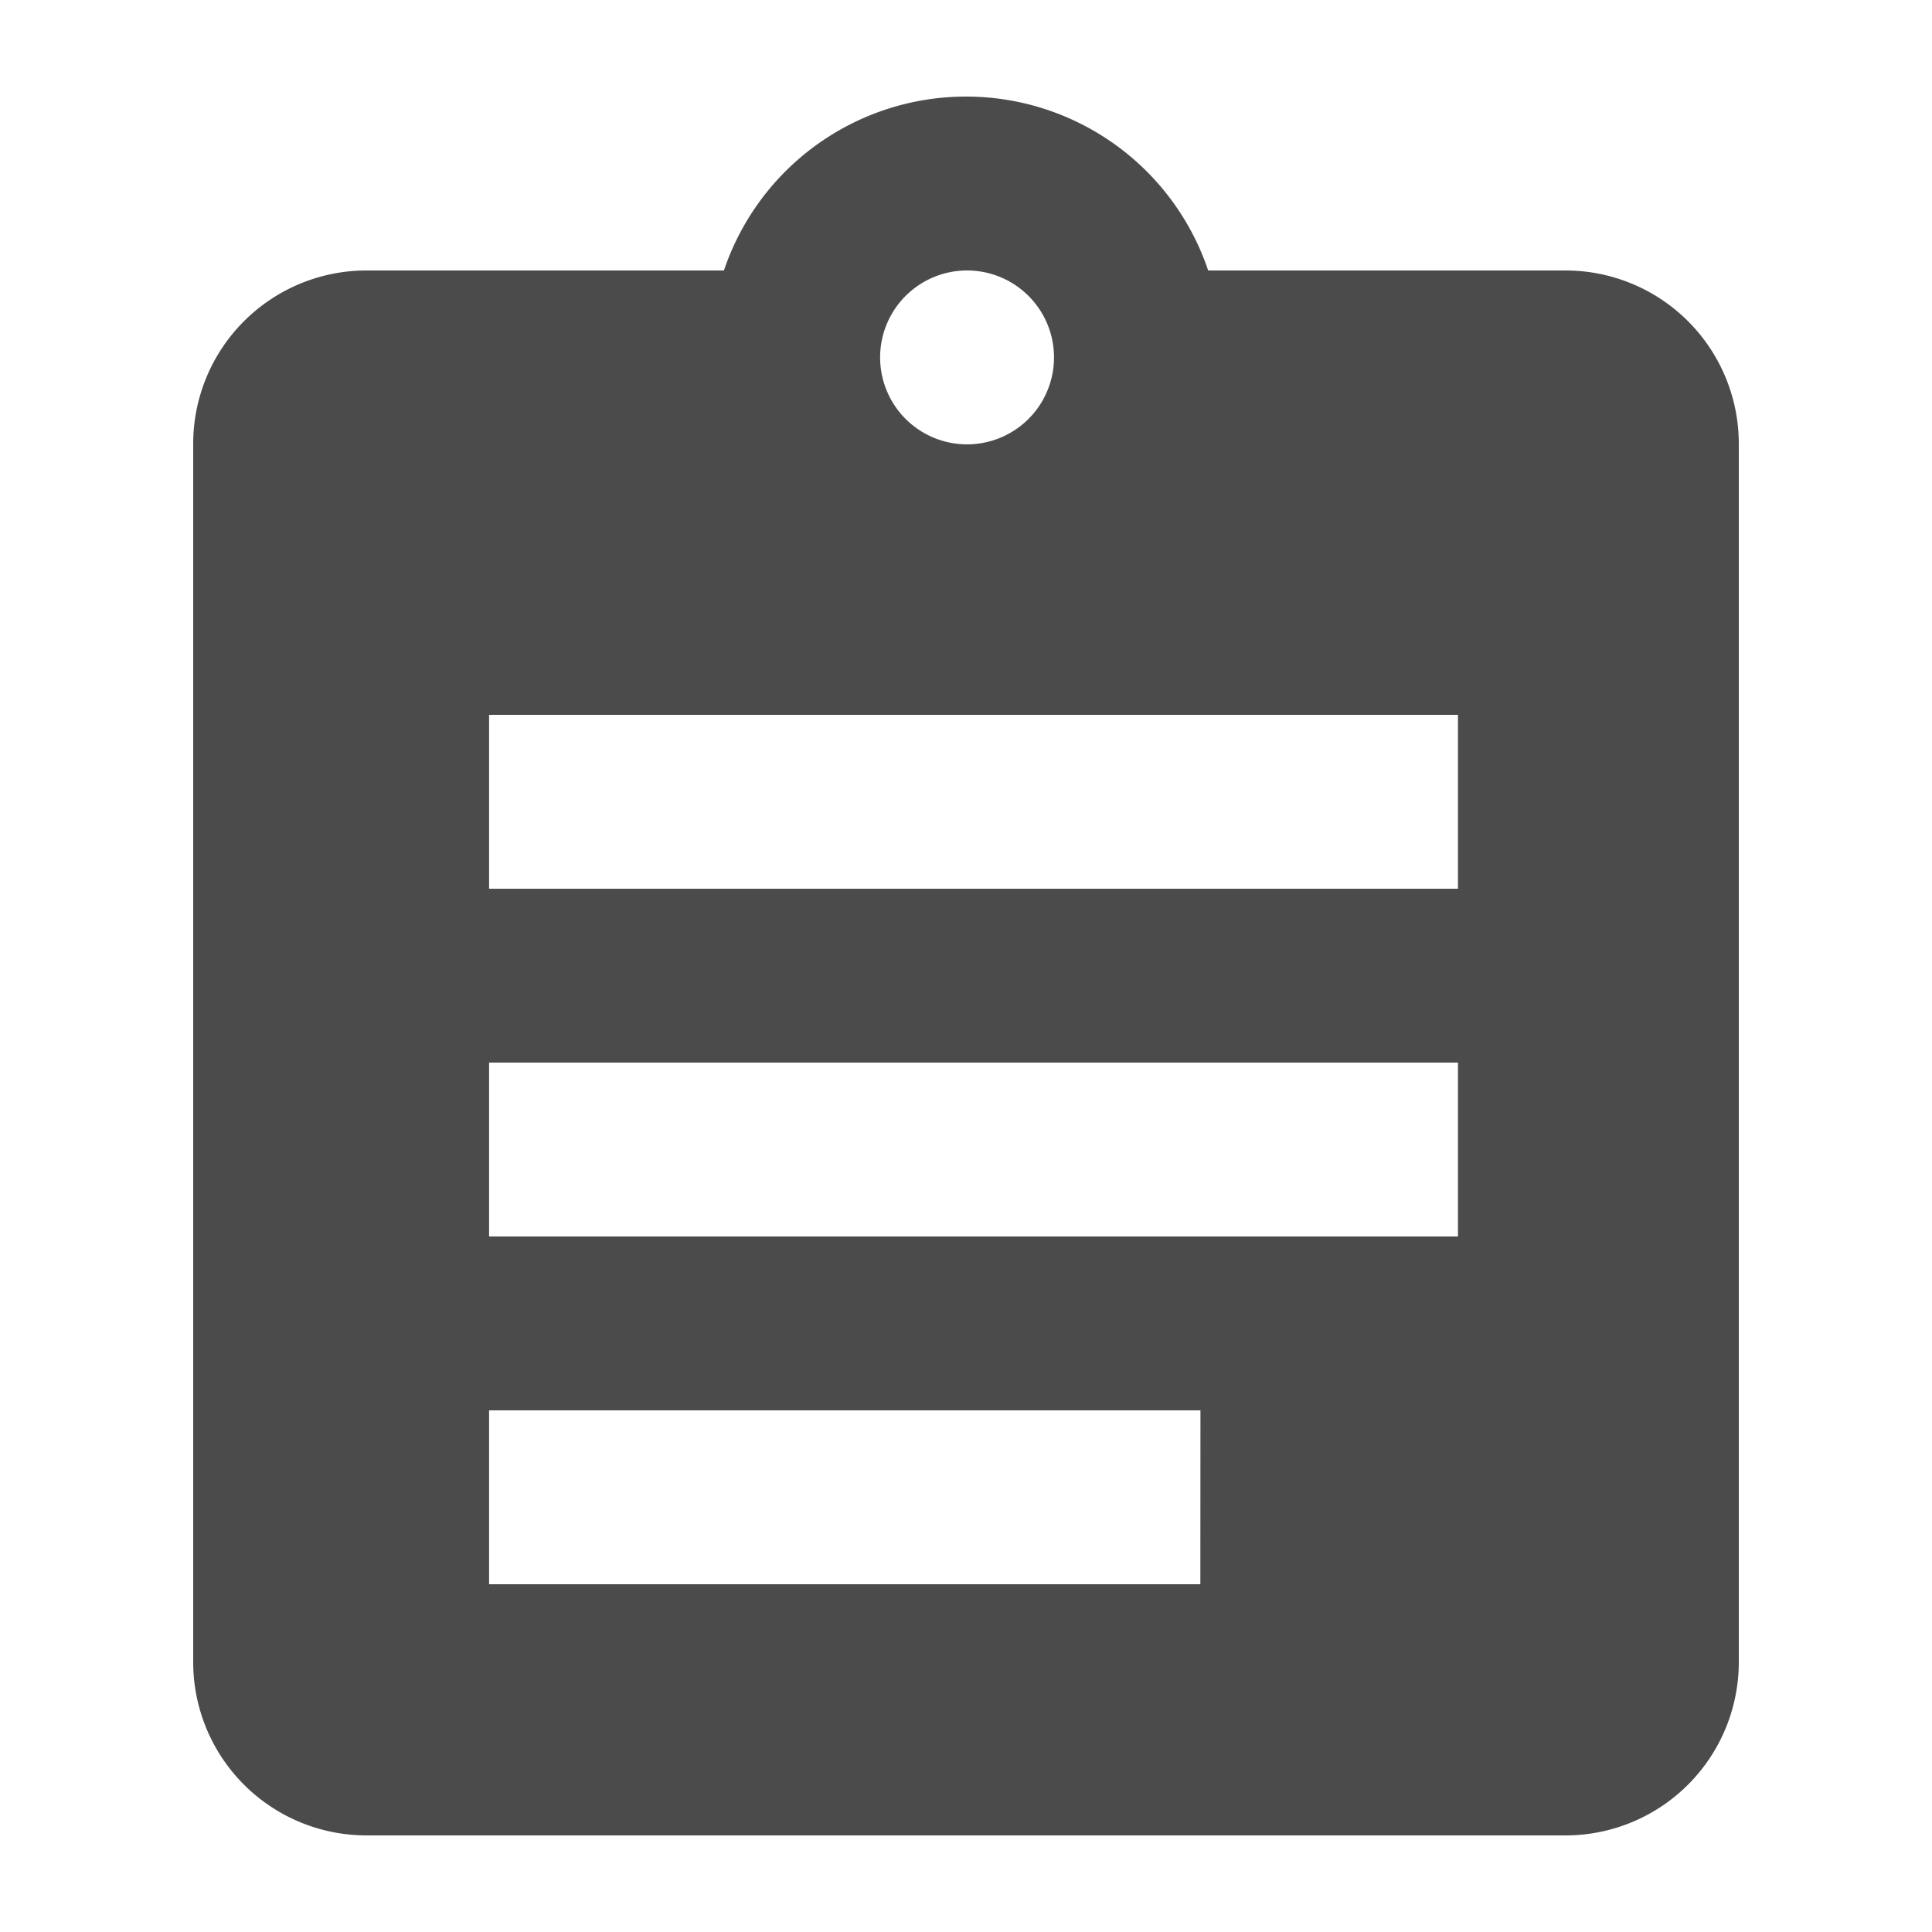 <svg xmlns="http://www.w3.org/2000/svg" width="20" height="20" viewBox="0 0 20 20">
  <g id="historico" transform="translate(-63 -316)">
    <g id="Grupo_151527" data-name="Grupo 151527">
      <rect id="Retângulo_148007" data-name="Retângulo 148007" width="20" height="20" transform="translate(63 316)" fill="none"/>
      <path id="ic_assignment_24px" d="M17.222,2.8H13.507a2.645,2.645,0,0,0-5.013,0H4.778A1.794,1.794,0,0,0,3,4.6V17.2A1.794,1.794,0,0,0,4.778,19H17.222A1.794,1.794,0,0,0,19,17.2V4.6A1.794,1.794,0,0,0,17.222,2.8ZM11,2.8a.9.9,0,1,1-.889.9A.9.9,0,0,1,11,2.8Zm2.426,13.6H6.063V14.6h7.364Zm2.667-3.6H6.063V11h10.03Zm0-3.6H6.063V7.4h10.03Z" transform="translate(62 316)" fill="#4b4b4b"/>
    </g>
  </g>
</svg>
